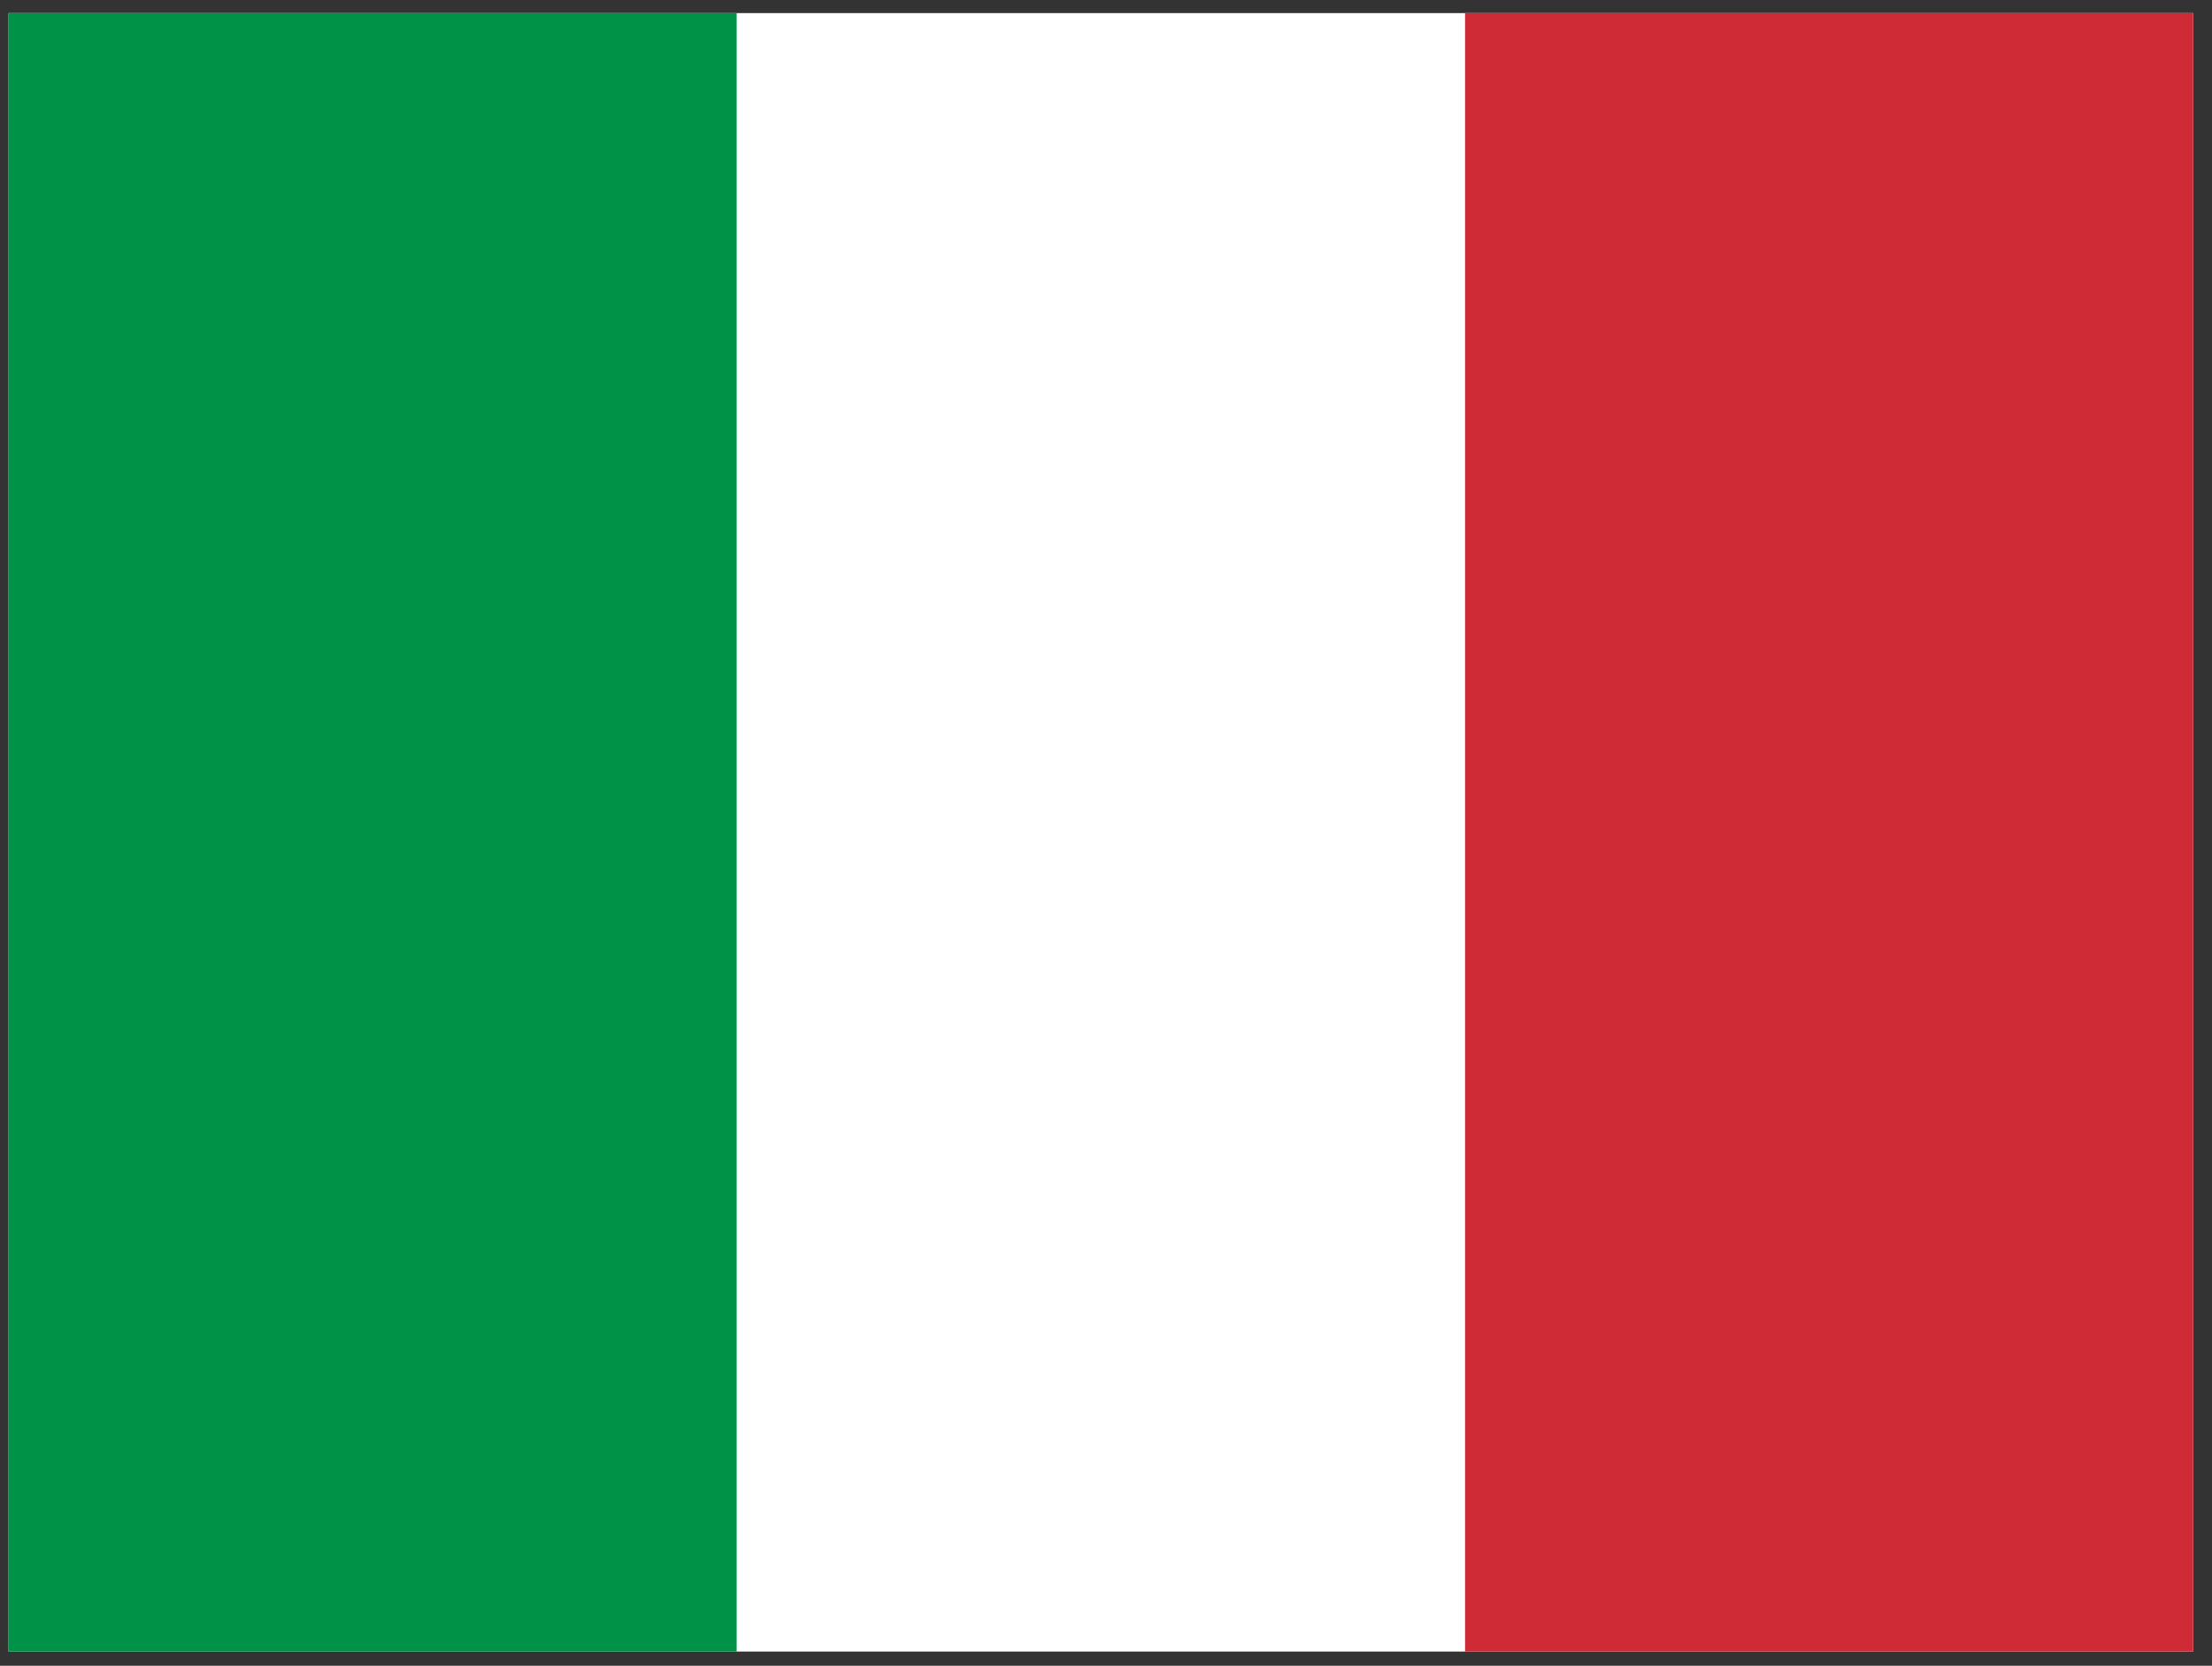 <svg xmlns="http://www.w3.org/2000/svg" width="81" height="61" viewBox="0 0 81 61" fill="none"><rect x="0" y="0" width="81" height="61" fill="#333333" stroke="none"/><g clip-path="url(#clip0_625_7102)"><path fill-rule="evenodd" clip-rule="evenodd" d="M0.312 0.479H80.312V60.479H0.312V0.479Z" fill="white"></path><path fill-rule="evenodd" clip-rule="evenodd" d="M0.312 0.479H26.975V60.479H0.312V0.479Z" fill="#009246"></path><path fill-rule="evenodd" clip-rule="evenodd" d="M53.648 0.479H80.311V60.479H53.648V0.479Z" fill="#CE2B37"></path></g><defs><clipPath id="clip0_625_7102"><rect width="80" height="60" fill="white" transform="translate(0.312 0.479)"></rect></clipPath></defs></svg>